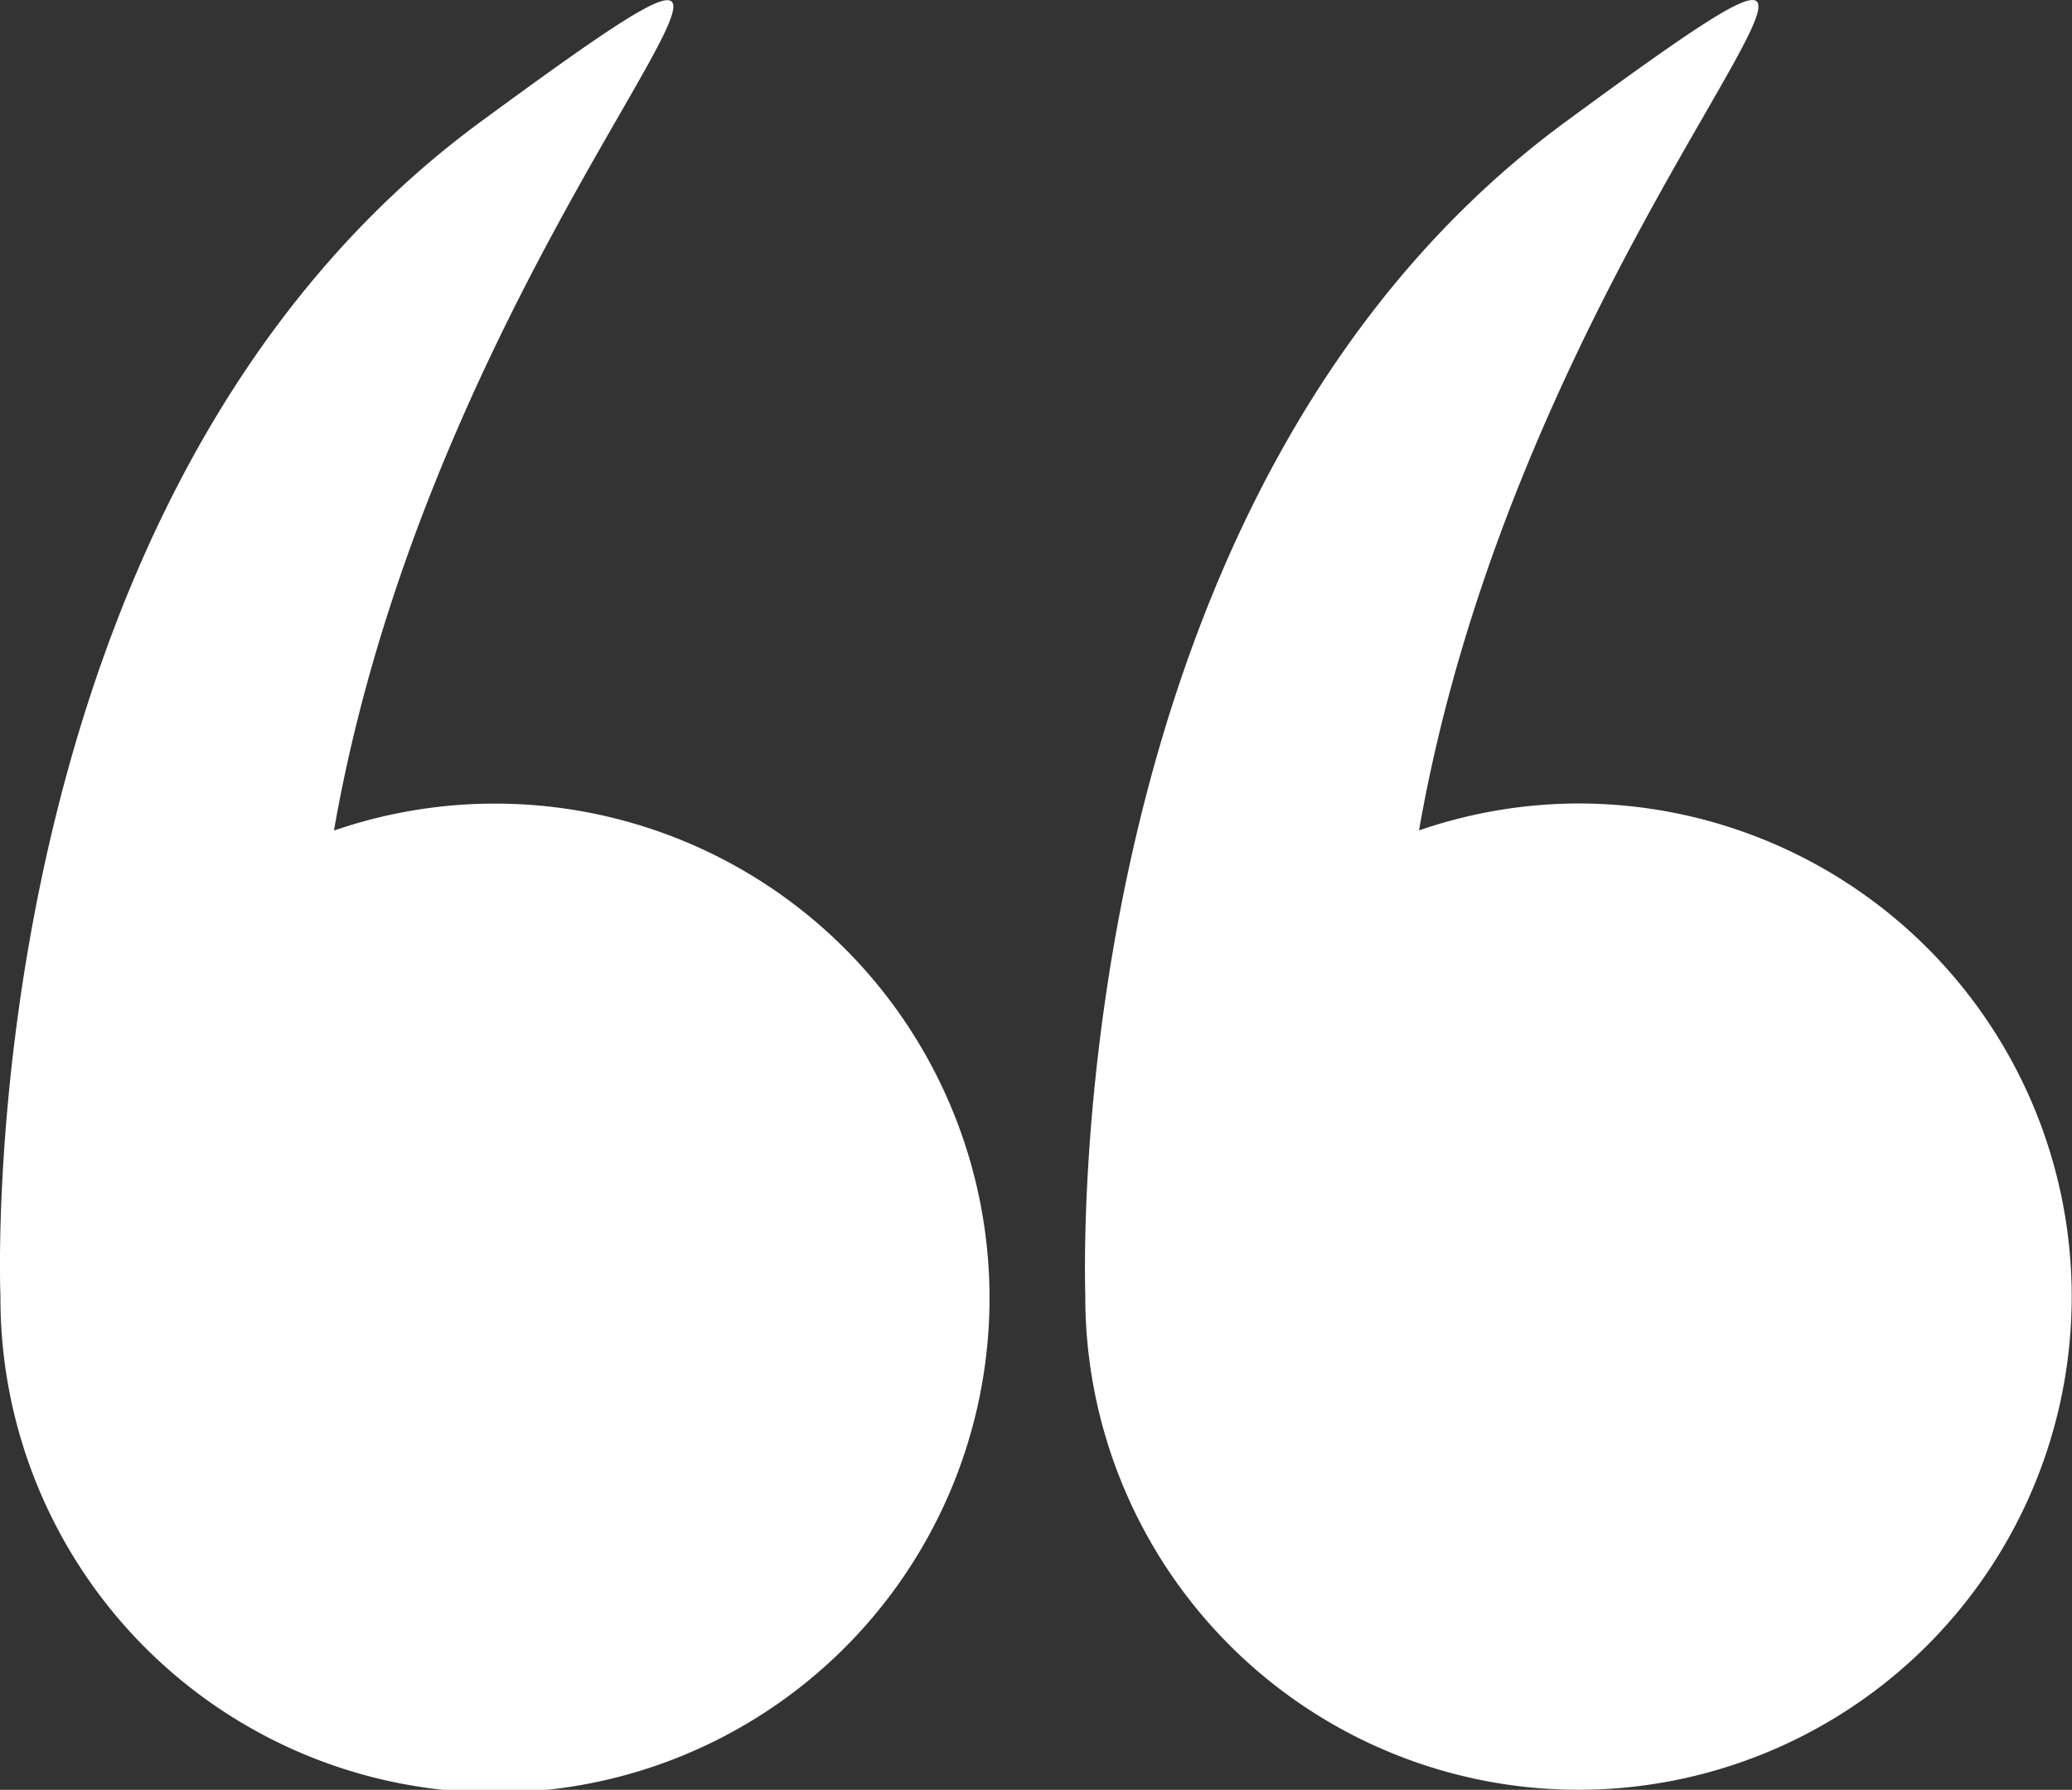 <svg xmlns="http://www.w3.org/2000/svg" width="28" height="24.19" viewBox="0 0 28 24.19">
  <rect x="0" y="0" width="28" height="24.19" fill="#333333" stroke="none"/>
  <g id="symbole-des-guillemets-droits" transform="translate(28 24.19) rotate(180)">
    <g id="Groupe_288" data-name="Groupe 288">
      <path id="Tracé_1253" data-name="Tracé 1253" d="M13.33,6.674s0-.006,0-.009a6.683,6.683,0,1,0-4.507,6.3c-1.5,8.6-8.208,14.15-1.989,9.584C13.73,17.488,13.338,6.869,13.33,6.674Z" transform="translate(14.664)" fill="#fff"/>
      <path id="Tracé_1254" data-name="Tracé 1254" d="M6.665,13.331a6.64,6.64,0,0,0,2.159-.364c-1.5,8.6-8.208,14.15-1.99,9.584,6.9-5.063,6.5-15.682,6.5-15.876,0,0,0-.006,0-.009a6.665,6.665,0,1,0-6.665,6.665Z" fill="#fff"/>
    </g>
  </g>
</svg>
